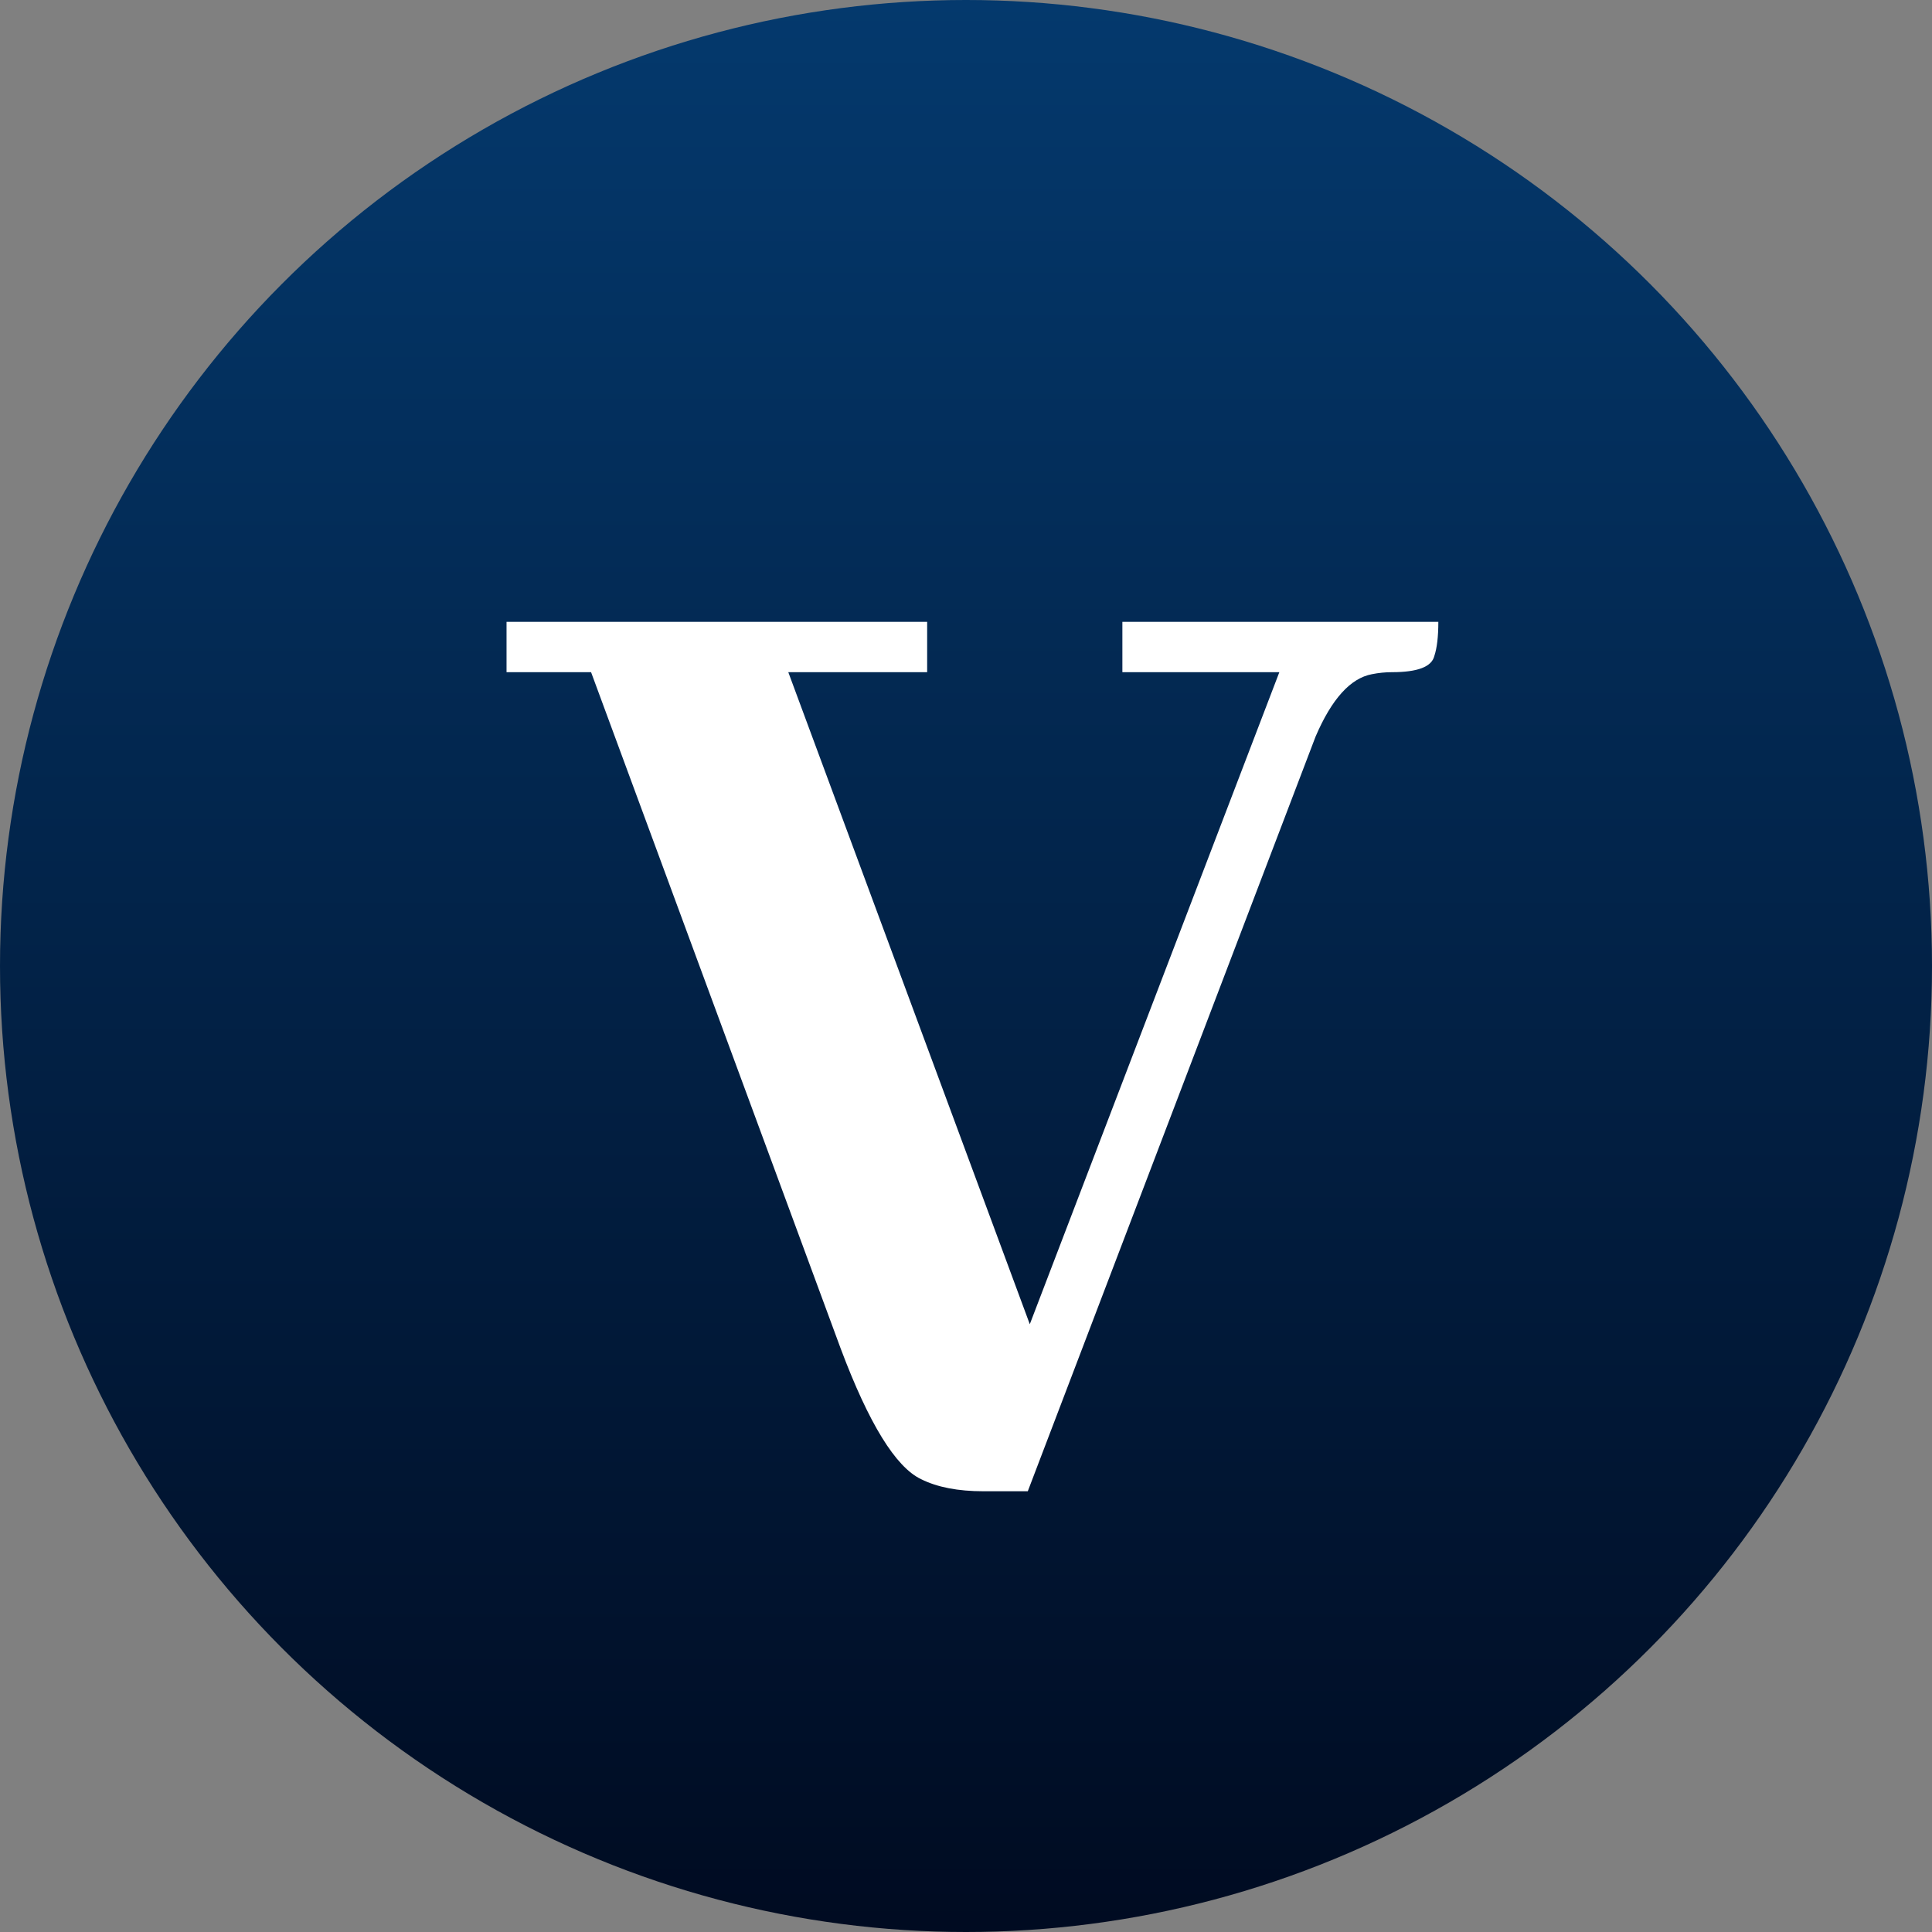 <?xml version="1.0" encoding="UTF-8"?> <svg xmlns="http://www.w3.org/2000/svg" width="150" height="150" viewBox="0 0 150 150" fill="none"><rect x="0" y="0" width="150" height="150" fill="#808080" stroke="none"/><circle cx="75" cy="75" r="75" fill="url(#paint0_linear_274_2)"></circle><path d="M71.984 52.188H61.203L79.953 102.812L99.328 52.188H87.141V48.281H111.672C111.672 49.427 111.568 50.312 111.359 50.938C111.151 51.771 110.057 52.188 108.078 52.188C107.557 52.188 107.036 52.24 106.516 52.344C104.849 52.656 103.391 54.271 102.141 57.188L79.797 115.781H76.359C74.38 115.781 72.766 115.469 71.516 114.844C69.537 113.906 67.453 110.521 65.266 104.688L45.891 52.188H39.328V48.281H71.984V52.188Z" fill="white"></path><defs><linearGradient id="paint0_linear_274_2" x1="75" y1="0" x2="75" y2="150" gradientUnits="userSpaceOnUse"><stop stop-color="#04396D"></stop><stop offset="1" stop-color="#000B21"></stop></linearGradient></defs></svg> 